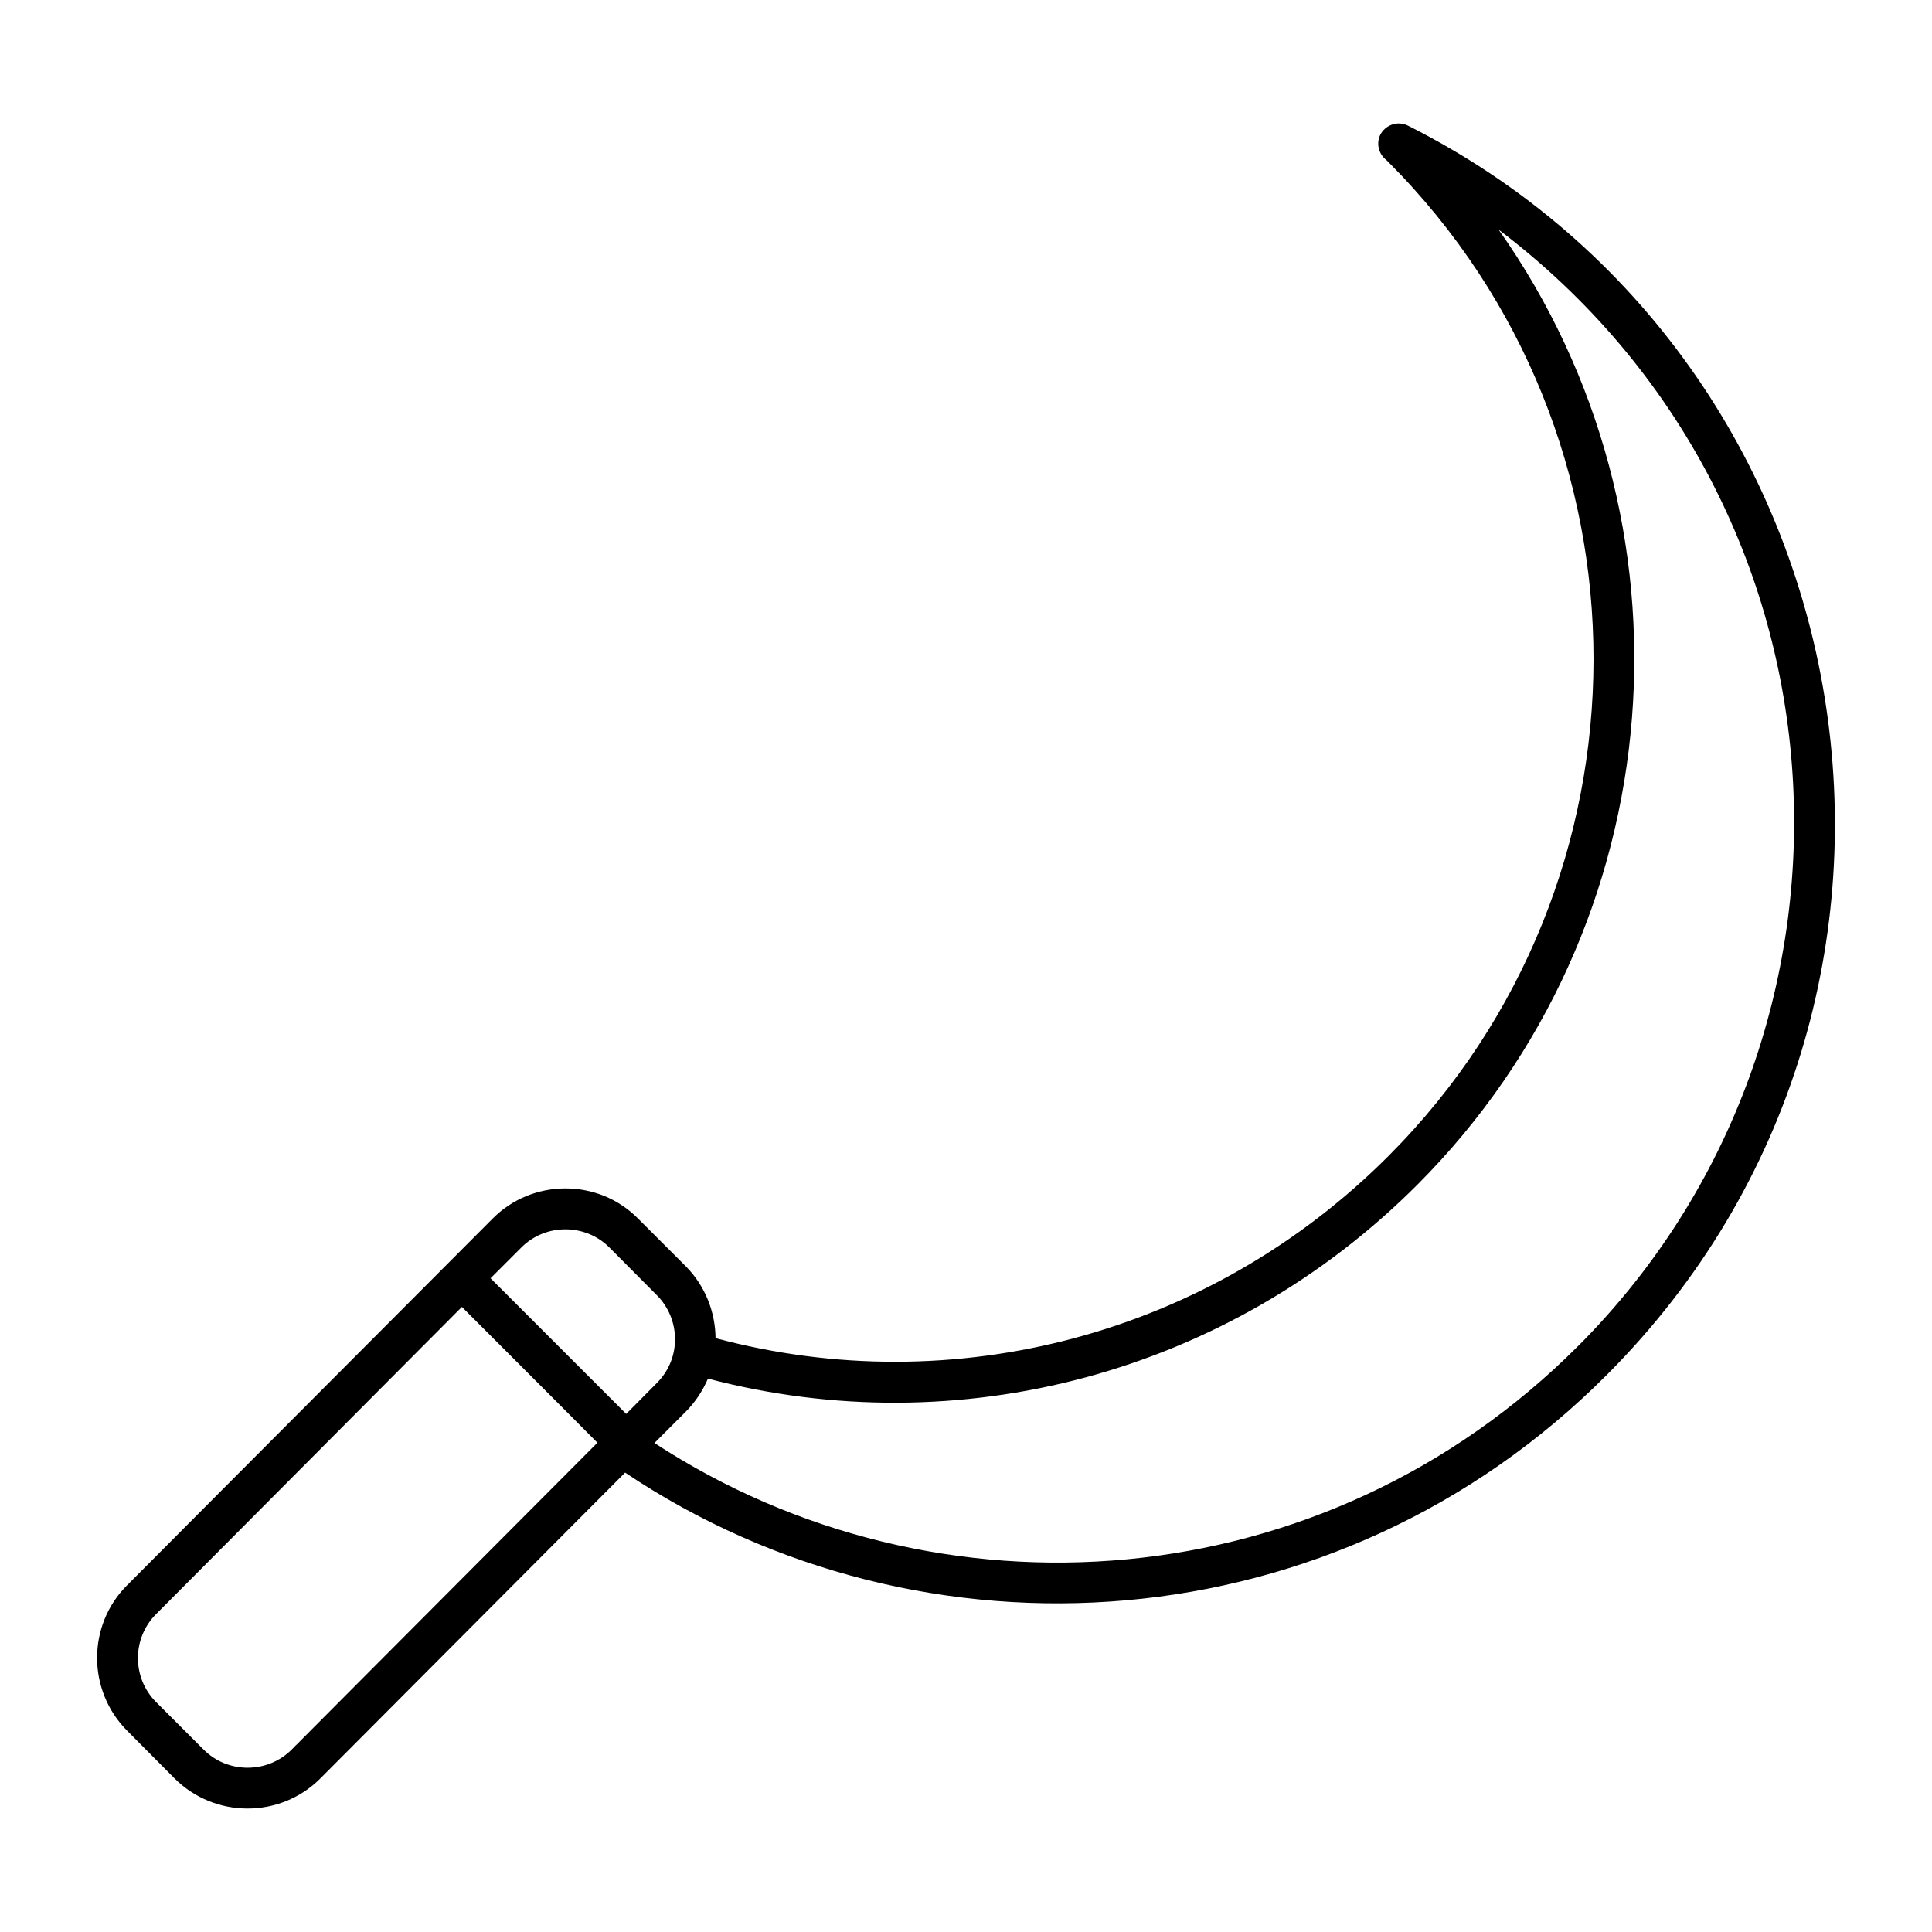 <?xml version="1.0" encoding="UTF-8"?>
<!-- Uploaded to: SVG Repo, www.svgrepo.com, Generator: SVG Repo Mixer Tools -->
<svg fill="#000000" width="800px" height="800px" version="1.1" viewBox="144 144 512 512" xmlns="http://www.w3.org/2000/svg">
 <path d="m517.09 177.27c-2.519-1.223-5.543-0.359-7.055 2.016-1.441 2.305-0.863 5.398 1.367 7.125 0.215 0.215 0.434 0.434 0.648 0.648 72.332 72.547 72.332 190.66 0 263.2-47.574 47.719-115.52 65.207-178.42 48.367-0.07-6.836-2.664-13.746-7.844-19l-12.668-12.668c-10.652-10.797-28.141-10.578-38.578 0-69.668 69.887-90.184 90.398-95.293 95.582l-0.863 0.863c-0.145 0.215-0.434 0.434-0.719 0.719-10.578 10.582-10.578 27.852 0 38.504l12.594 12.668c10.582 10.582 27.926 10.723 38.648 0l80.754-81.039c78.953 52.898 188.57 45.992 260.25-25.984 99.758-99.969 71.543-268.39-52.824-331zm-294.51 429.1s-0.359 0.289-0.648 0.648c-0.215 0.215-0.434 0.434-0.648 0.648-6.332 6.332-16.84 6.477-23.32 0l-12.668-12.668c-6.332-6.406-6.332-16.844 0.07-23.246l81.043-81.402c0.719 0.719 33.469 33.469 35.914 35.988-58.367 58.586-75.496 75.715-79.742 80.031zm51.387-123.65s0.07-0.07 0.07 0l8.133-8.133c6.406-6.406 16.914-6.406 23.32 0l12.594 12.668c6.191 6.191 6.621 16.625 0 23.246l-8.133 8.203c-0.719-0.715-33.898-33.895-35.984-35.984zm288.32 17.922c-67.293 67.512-169.86 74.781-244.85 25.766l8.277-8.277c2.59-2.59 4.535-5.613 5.902-8.781 66.359 17.418 137.9-1.152 188.07-51.461 68.59-68.805 75.715-176.26 21.449-253.05 97.016 73.484 103.71 213.04 21.156 295.81z"/>
</svg>